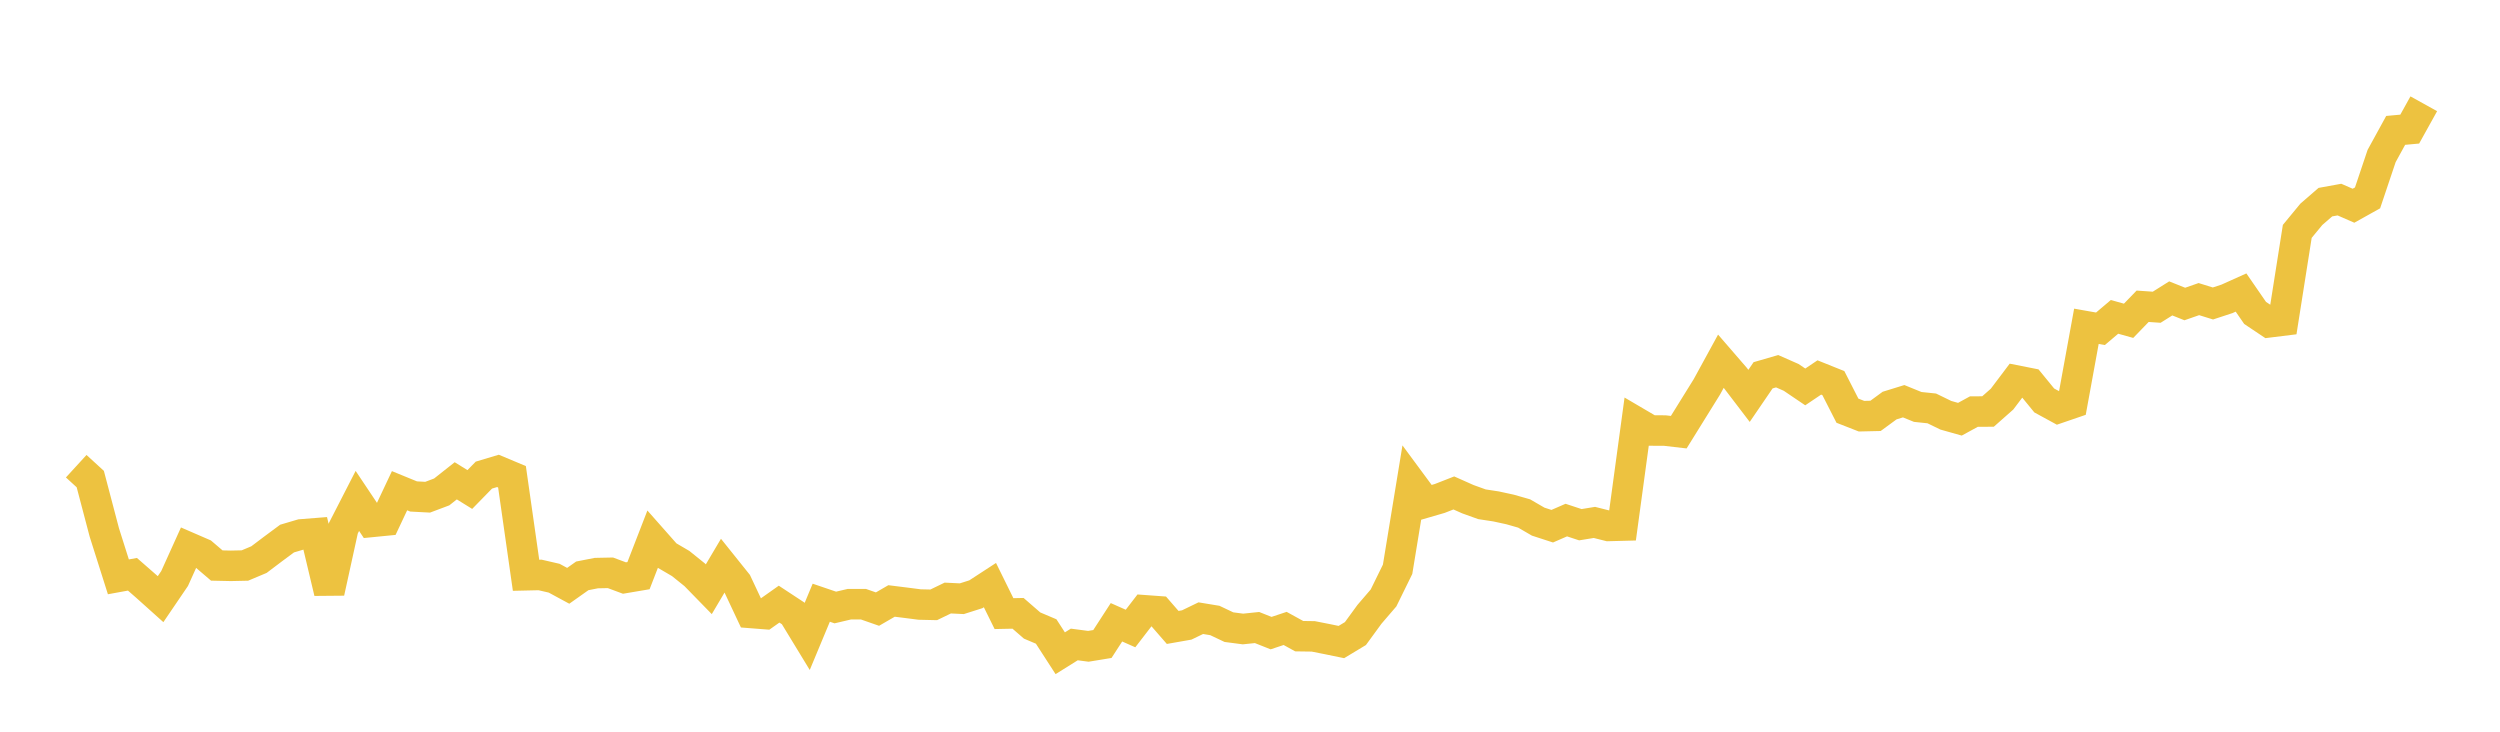 <svg width="164" height="48" xmlns="http://www.w3.org/2000/svg" xmlns:xlink="http://www.w3.org/1999/xlink"><path fill="none" stroke="rgb(237,194,64)" stroke-width="2" d="M5,30.583L5.922,31.427L6.844,34.93L7.766,37.841L8.689,37.672L9.611,38.478L10.533,39.305L11.455,37.949L12.377,35.91L13.299,36.31L14.222,37.098L15.144,37.118L16.066,37.098L16.988,36.71L17.91,36.014L18.832,35.33L19.754,35.057L20.677,34.984L21.599,38.862L22.521,34.658L23.443,32.861L24.365,34.241L25.287,34.15L26.21,32.191L27.132,32.568L28.054,32.617L28.976,32.27L29.898,31.541L30.82,32.112L31.743,31.167L32.665,30.891L33.587,31.277L34.509,37.738L35.431,37.717L36.353,37.93L37.275,38.429L38.198,37.776L39.12,37.595L40.042,37.576L40.964,37.919L41.886,37.763L42.808,35.383L43.731,36.427L44.653,36.967L45.575,37.709L46.497,38.654L47.419,37.097L48.341,38.248L49.263,40.211L50.186,40.283L51.108,39.631L52.03,40.238L52.952,41.752L53.874,39.538L54.796,39.852L55.719,39.635L56.641,39.635L57.563,39.957L58.485,39.423L59.407,39.538L60.329,39.657L61.251,39.678L62.174,39.231L63.096,39.276L64.018,38.983L64.94,38.383L65.862,40.253L66.784,40.234L67.707,41.035L68.629,41.426L69.551,42.853L70.473,42.277L71.395,42.398L72.317,42.247L73.24,40.822L74.162,41.23L75.084,40.033L76.006,40.1L76.928,41.16L77.85,40.998L78.772,40.552L79.695,40.704L80.617,41.141L81.539,41.262L82.461,41.166L83.383,41.532L84.305,41.225L85.228,41.733L86.15,41.746L87.072,41.928L87.994,42.118L88.916,41.562L89.838,40.298L90.76,39.225L91.683,37.344L92.605,31.718L93.527,32.966L94.449,32.698L95.371,32.337L96.293,32.748L97.216,33.08L98.138,33.221L99.06,33.421L99.982,33.684L100.904,34.219L101.826,34.519L102.749,34.117L103.671,34.421L104.593,34.271L105.515,34.503L106.437,34.479L107.359,27.701L108.281,28.242L109.204,28.244L110.126,28.351L111.97,25.38L112.892,23.694L113.814,24.76L114.737,25.97L115.659,24.619L116.581,24.352L117.503,24.758L118.425,25.382L119.347,24.762L120.269,25.132L121.192,26.941L122.114,27.302L123.036,27.281L123.958,26.605L124.88,26.32L125.802,26.695L126.725,26.792L127.647,27.241L128.569,27.501L129.491,26.998L130.413,26.996L131.335,26.181L132.257,24.959L133.18,25.142L134.102,26.269L135.024,26.772L135.946,26.456L136.868,21.405L137.79,21.568L138.713,20.786L139.635,21.044L140.557,20.091L141.479,20.155L142.401,19.575L143.323,19.943L144.246,19.621L145.168,19.908L146.09,19.605L147.012,19.19L147.934,20.527L148.856,21.144L149.778,21.03L150.701,15.179L151.623,14.06L152.545,13.261L153.467,13.093L154.389,13.496L155.311,12.981L156.234,10.235L157.156,8.553L158.078,8.469L159,6.808"></path></svg>